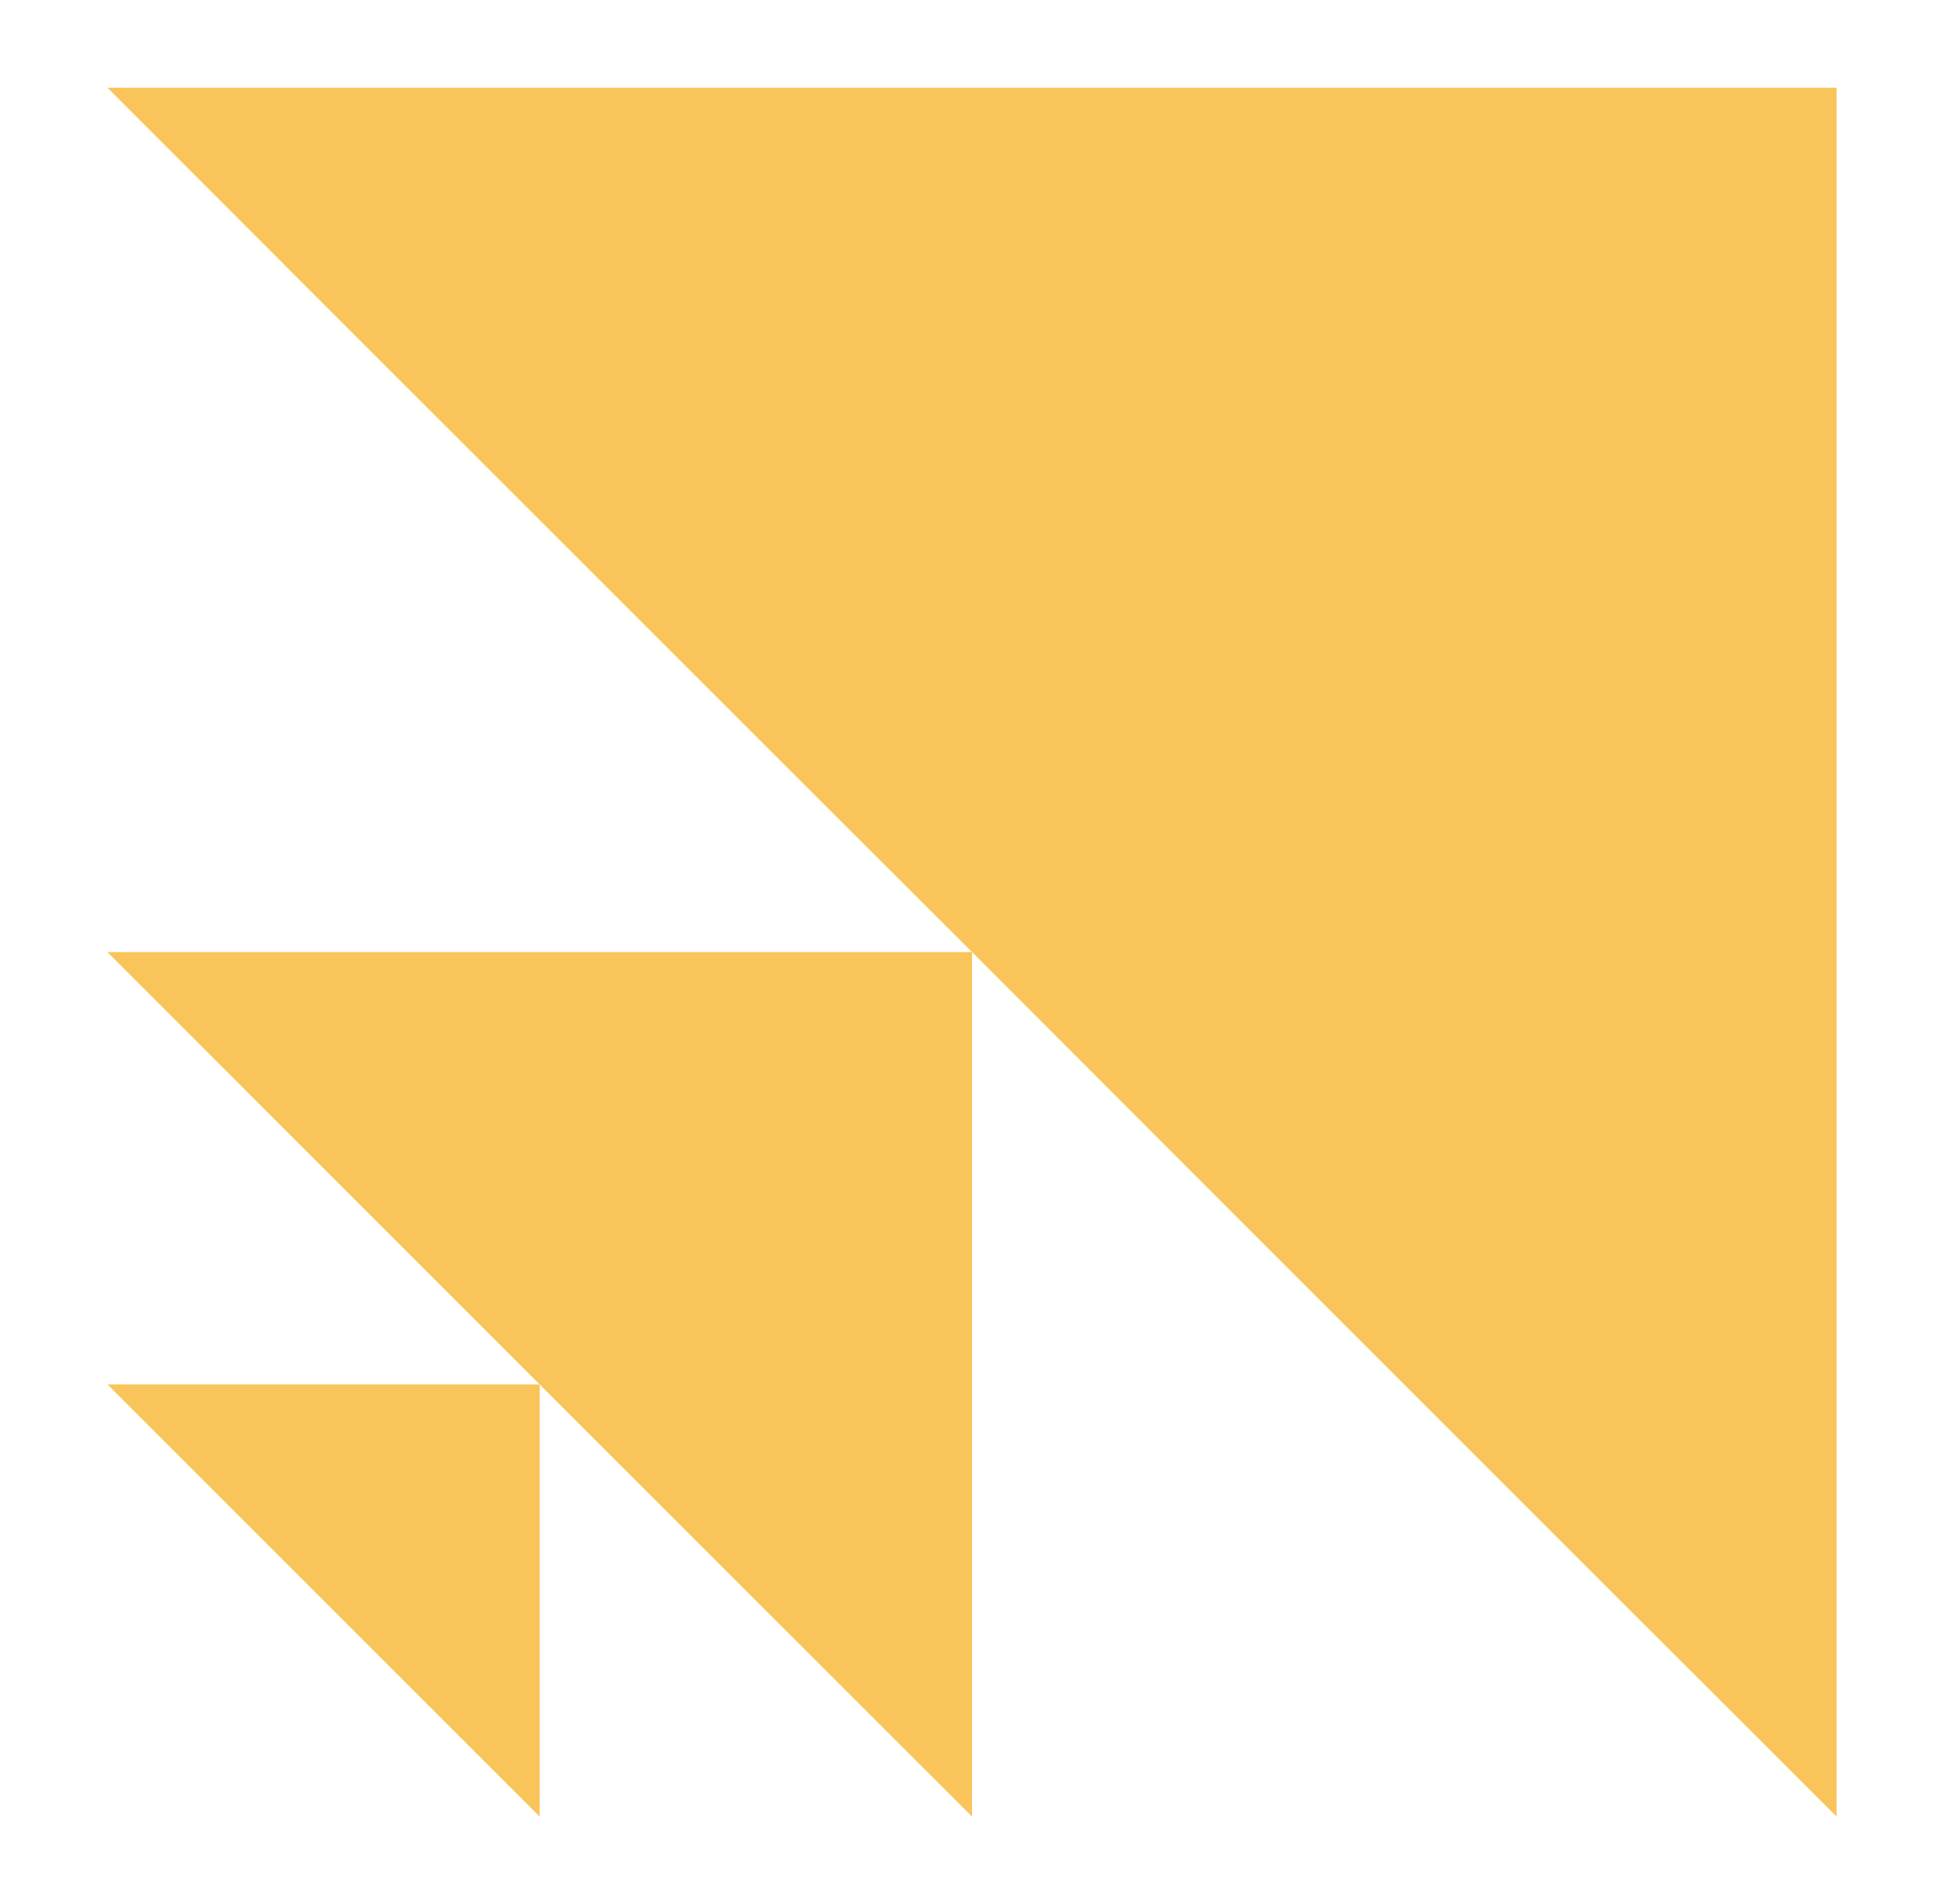 <?xml version="1.0" encoding="UTF-8"?>
<svg id="Calque_1" xmlns="http://www.w3.org/2000/svg" version="1.1" viewBox="0 0 424.63 416.02">
  <!-- Generator: Adobe Illustrator 29.5.1, SVG Export Plug-In . SVG Version: 2.1.0 Build 141)  -->
  <defs>
    <style>
      .st0 {
        fill: #f9c45a;
      }
    </style>
  </defs>
  <polygon class="st0" points="401.16 302.46 401.16 302.45 401.16 255.25 401.16 255.25 401.16 208 401.16 208 401.16 160.81 401.16 113.61 401.16 113.61 401.16 113.61 401.16 66.41 401.16 19.16 401.16 19.16 401.16 19.16 353.92 19.16 306.71 19.16 259.51 19.16 259.51 19.16 212.32 19.16 165.07 19.16 117.87 19.16 70.67 19.16 23.47 19.16 70.67 66.41 117.87 113.61 165.07 160.81 212.31 208 212.32 208 212.32 208 212.32 208 259.52 255.25 306.71 302.45 353.91 349.66 401.16 396.85 401.16 396.85 401.16 349.66 401.16 302.46"/>
  <polygon class="st0" points="401.16 113.61 401.16 113.61 401.16 66.41 401.16 19.16 401.16 19.16 401.16 66.41 401.16 113.61"/>
  <polygon class="st0" points="165.07 208 117.87 208 70.67 208 23.47 208 70.67 255.25 117.87 302.45 165.07 349.65 212.32 396.85 212.32 349.65 212.32 302.45 212.32 255.25 212.32 208 212.31 208 165.07 208"/>
  <polygon class="st0" points="212.31 208 212.32 208 212.32 208 212.31 208"/>
  <polygon class="st0" points="117.87 349.65 117.87 302.45 70.67 302.45 23.47 302.45 70.67 349.65 117.87 396.85 117.87 349.65"/>
</svg>